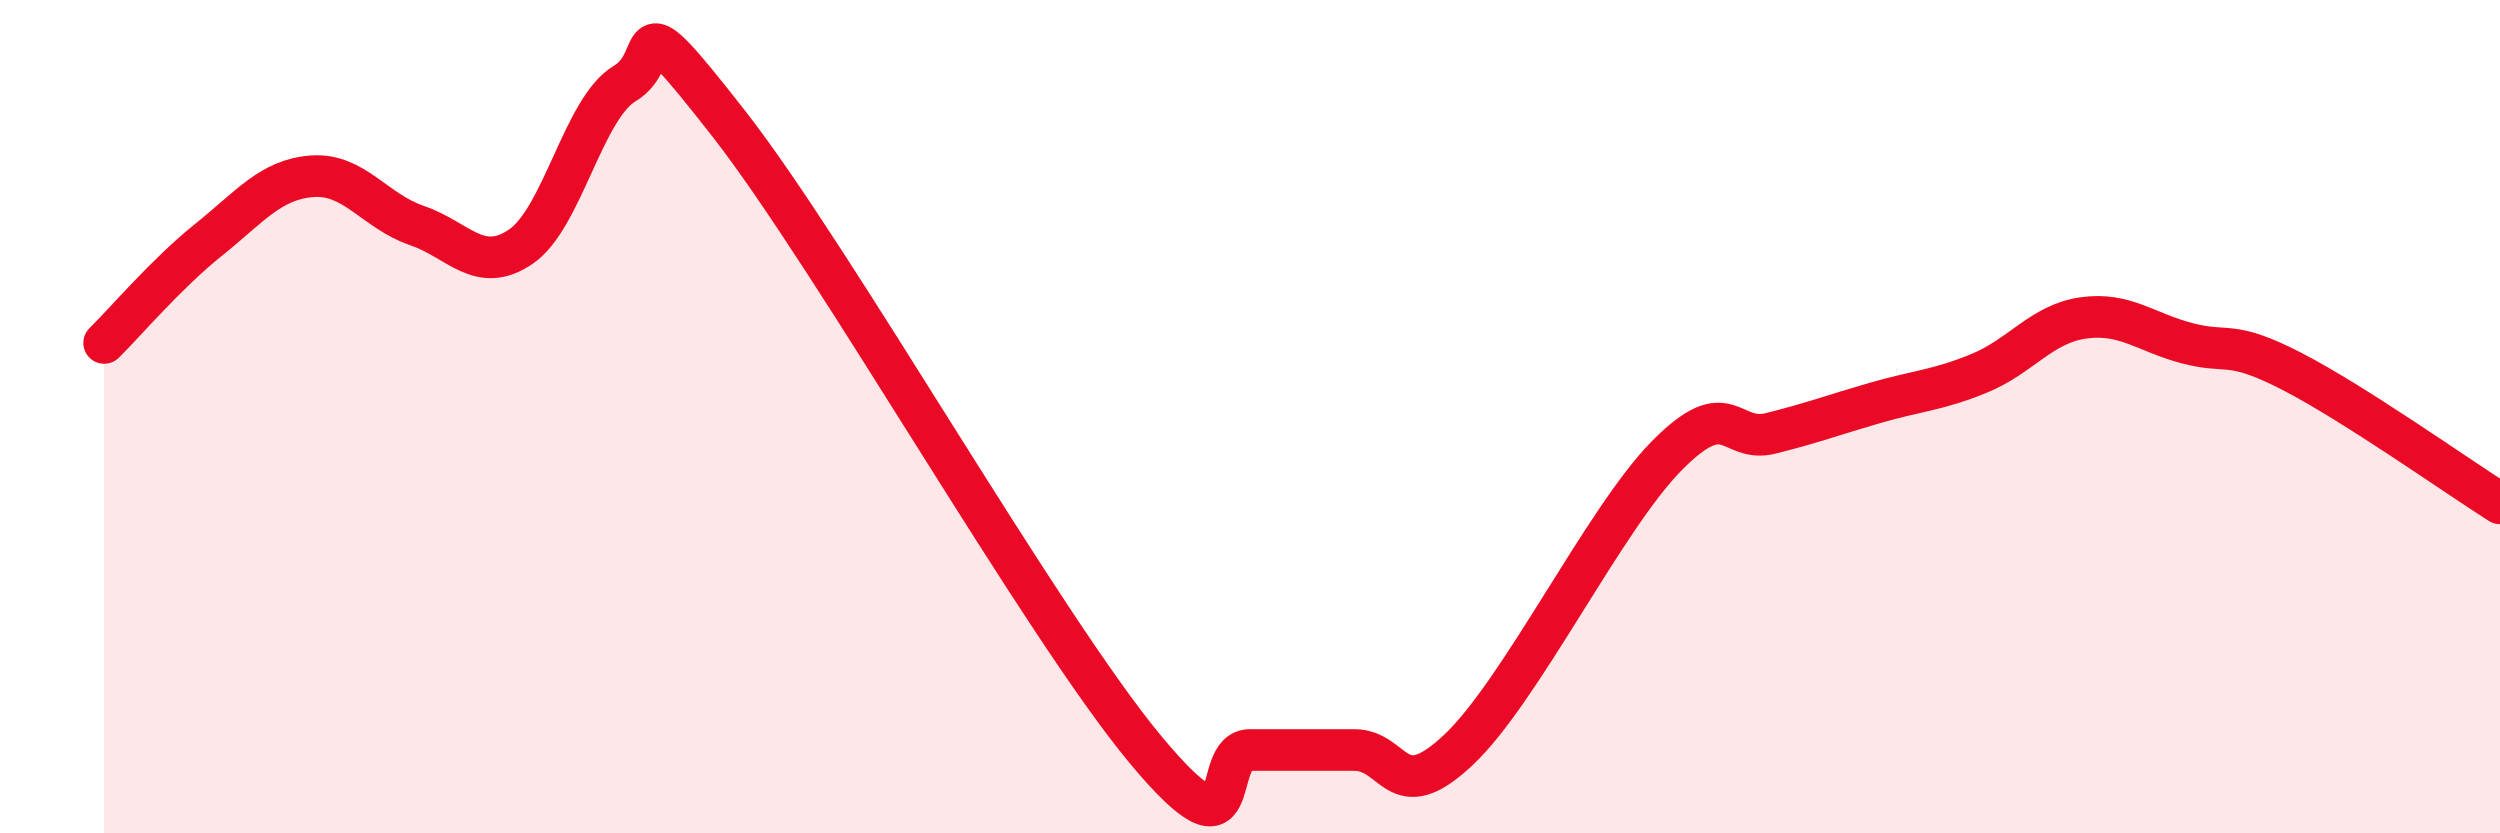 
    <svg width="60" height="20" viewBox="0 0 60 20" xmlns="http://www.w3.org/2000/svg">
      <path
        d="M 2.5,8.23 C 3,7.74 4,6.56 5,5.76 C 6,4.96 6.5,4.3 7.5,4.23 C 8.5,4.16 9,5.07 10,5.41 C 11,5.75 11.5,6.6 12.5,5.92 C 13.5,5.24 14,2.59 15,2 C 16,1.41 15,-0.22 17.5,2.98 C 20,6.18 25,15 27.5,18 C 30,21 29,18 30,18 C 31,18 31.5,18 32.5,18 C 33.5,18 33.5,19.41 35,18 C 36.5,16.59 38.5,12.46 40,10.94 C 41.5,9.42 41.5,10.65 42.5,10.4 C 43.5,10.15 44,9.96 45,9.67 C 46,9.38 46.5,9.37 47.5,8.96 C 48.5,8.55 49,7.77 50,7.63 C 51,7.49 51.5,7.98 52.5,8.24 C 53.5,8.5 53.5,8.14 55,8.91 C 56.5,9.68 59,11.45 60,12.08L60 20L2.5 20Z"
        fill="#EB0A25"
        opacity="0.1"
        stroke-linecap="round"
        stroke-linejoin="round"
      />
      <path
        d="M 2.5,8.23 C 3,7.74 4,6.56 5,5.76 C 6,4.96 6.5,4.3 7.5,4.23 C 8.5,4.16 9,5.07 10,5.41 C 11,5.75 11.5,6.6 12.5,5.92 C 13.5,5.24 14,2.59 15,2 C 16,1.41 15,-0.22 17.5,2.98 C 20,6.18 25,15 27.5,18 C 30,21 29,18 30,18 C 31,18 31.5,18 32.5,18 C 33.5,18 33.5,19.41 35,18 C 36.5,16.59 38.5,12.46 40,10.94 C 41.5,9.42 41.5,10.65 42.5,10.4 C 43.5,10.15 44,9.96 45,9.67 C 46,9.38 46.5,9.37 47.5,8.96 C 48.5,8.55 49,7.77 50,7.63 C 51,7.49 51.5,7.98 52.5,8.24 C 53.5,8.5 53.5,8.14 55,8.91 C 56.5,9.68 59,11.45 60,12.08"
        stroke="#EB0A25"
        stroke-width="1"
        fill="none"
        stroke-linecap="round"
        stroke-linejoin="round"
      />
    </svg>
  